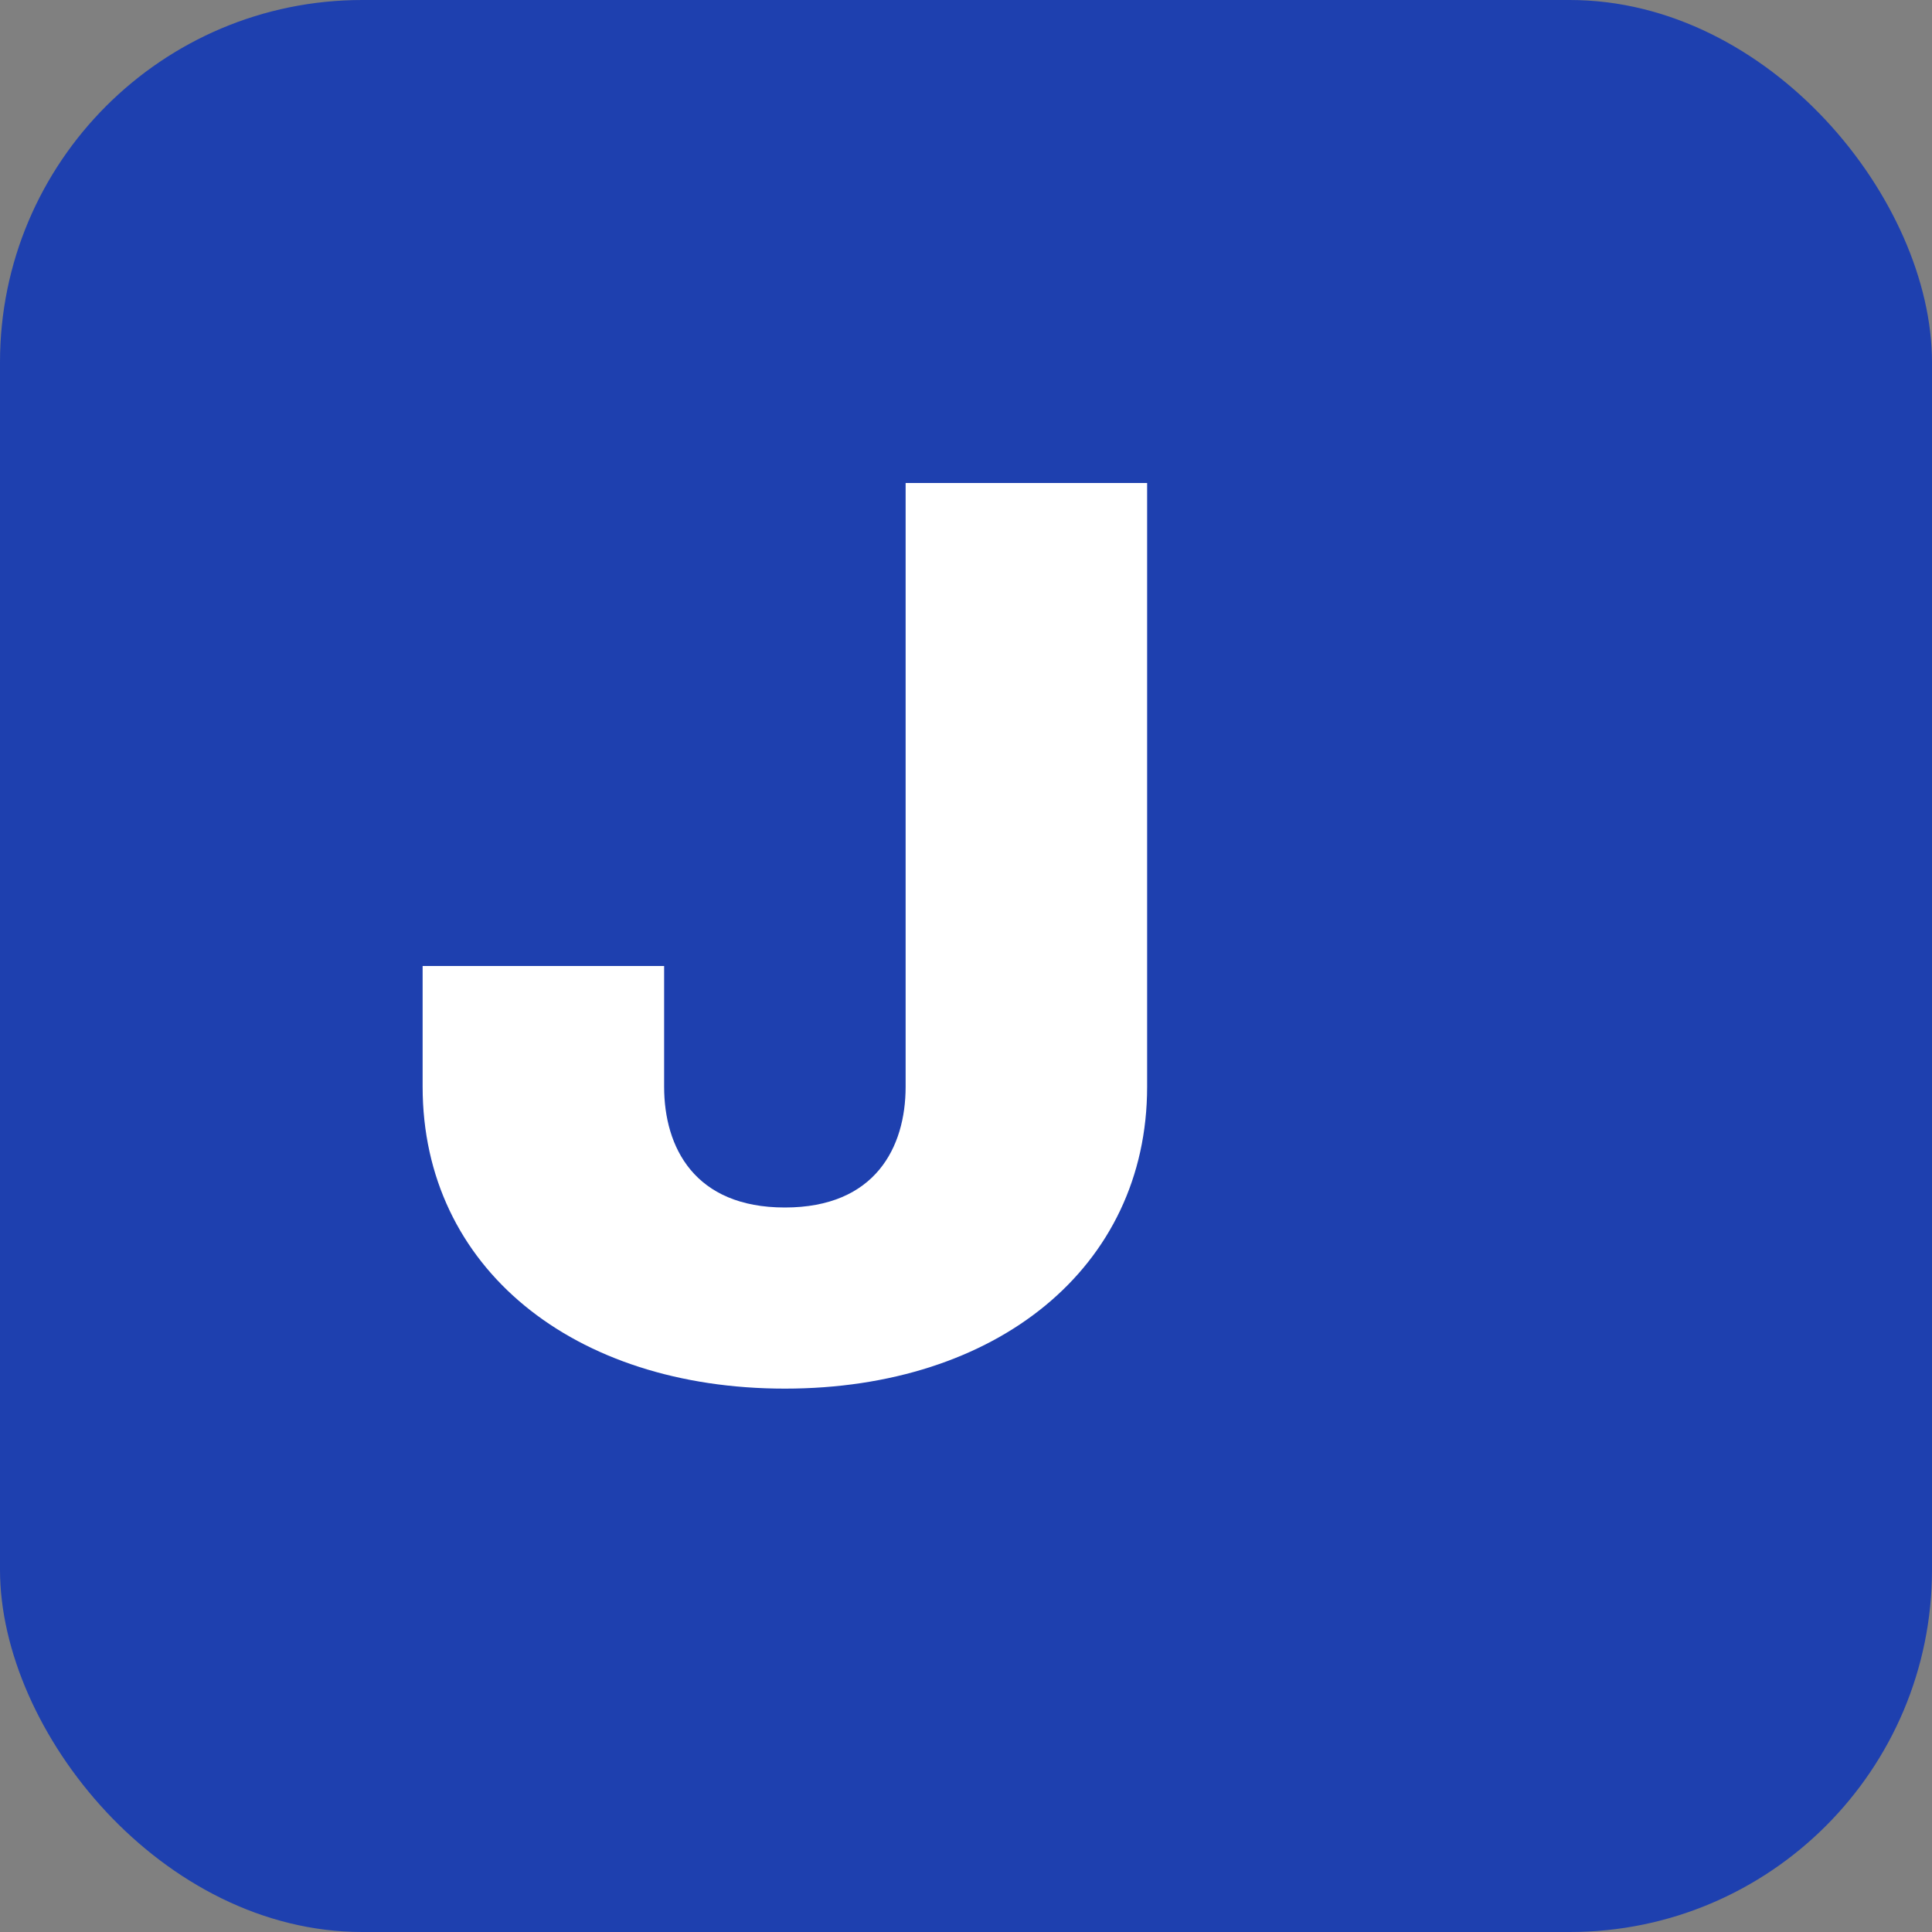 <svg xmlns="http://www.w3.org/2000/svg" viewBox="0 0 32 32">
  <rect x="0" y="0" width="32" height="32" fill="#808080" stroke="none"/>
  <rect width="32" height="32" rx="6" fill="#1e40af"/>
  <path d="M19,8v10c0,3-2.5,5-6,5s-6-2-6-5v-2h4v2c0,1,0.5,2,2,2s2-1,2-2V8z" fill="white"/>
</svg>
